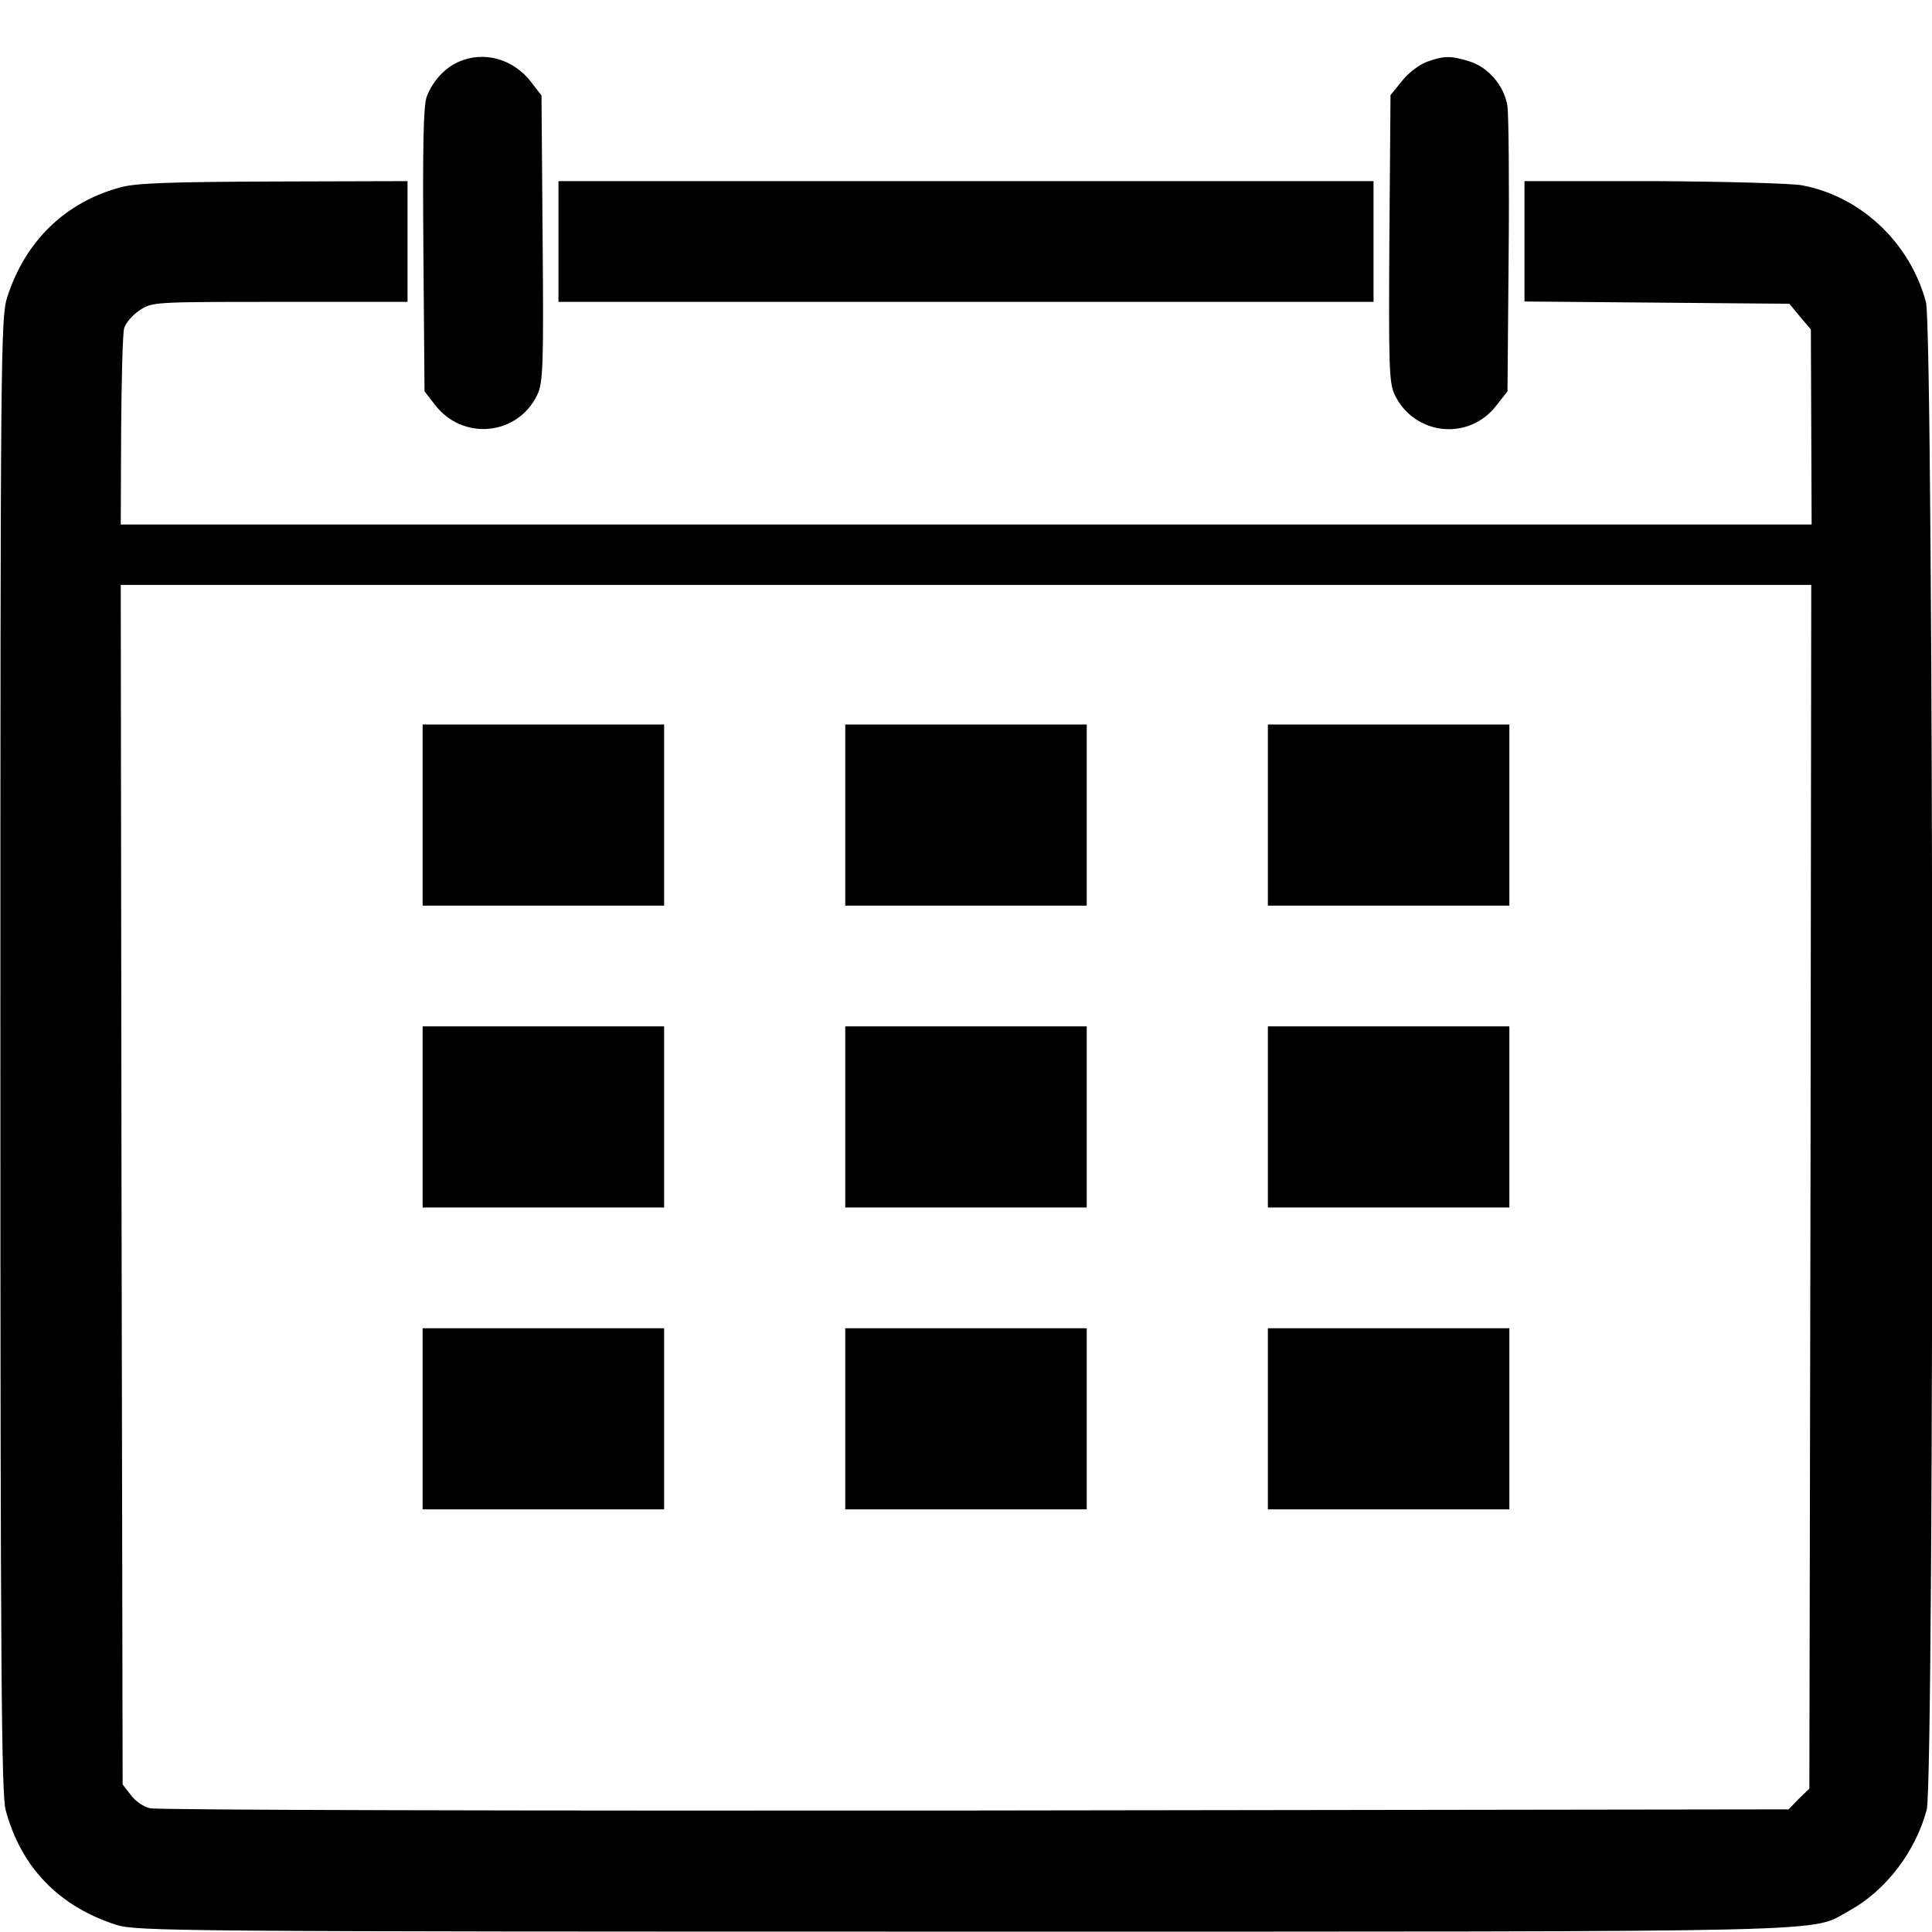 <?xml version="1.0" standalone="no"?>
<!DOCTYPE svg PUBLIC "-//W3C//DTD SVG 20010904//EN"
 "http://www.w3.org/TR/2001/REC-SVG-20010904/DTD/svg10.dtd">
<svg version="1.0" xmlns="http://www.w3.org/2000/svg"
 width="512pt" height="512pt" viewBox="0 0 512 512"
 preserveAspectRatio="xMidYMid meet">
<g transform="translate(0,512) scale(0.1,-0.1)"
fill="#000000" stroke="none">
<path d="M1215 4956 c-36 -16 -68 -50 -84 -92 -9 -22 -11 -130 -9 -405 l3
-376 27 -35 c74 -97 220 -83 272 26 15 32 17 76 14 414 l-3 379 -27 35 c-47
62 -126 84 -193 54z"/>
<path d="M3781 4956 c-19 -7 -49 -29 -65 -50 l-31 -38 -3 -379 c-2 -338 -1
-383 14 -415 52 -108 197 -124 270 -28 l29 37 3 356 c2 196 0 375 -3 399 -8
54 -51 105 -103 120 -48 15 -67 14 -111 -2z"/>
<path d="M321 4624 c-147 -39 -254 -142 -302 -292 -17 -54 -18 -148 -18 -2007
0 -1645 3 -1958 14 -2002 41 -152 141 -255 293 -304 54 -17 158 -18 2247 -18
2381 0 2238 -3 2345 55 97 53 176 156 206 268 21 79 19 3916 -2 3995 -42 158
-173 281 -329 310 -27 5 -204 10 -392 11 l-343 0 0 -159 0 -160 351 -3 351 -3
28 -34 29 -34 1 -258 1 -259 -2241 0 -2240 0 1 248 c1 136 4 258 8 272 4 14
22 35 40 47 34 23 37 23 372 23 l339 0 0 160 0 160 -352 -1 c-271 -1 -366 -4
-407 -15z m4477 -2649 l-3 -1595 -28 -27 -27 -28 -2156 -3 c-1186 -1 -2169 1
-2187 6 -17 4 -40 20 -51 36 l-21 27 -3 1590 -2 1589 2240 0 2240 0 -2 -1595z"/>
<path d="M1120 2960 l0 -240 320 0 320 0 0 240 0 240 -320 0 -320 0 0 -240z"/>
<path d="M2240 2960 l0 -240 320 0 320 0 0 240 0 240 -320 0 -320 0 0 -240z"/>
<path d="M3360 2960 l0 -240 320 0 320 0 0 240 0 240 -320 0 -320 0 0 -240z"/>
<path d="M1120 2160 l0 -240 320 0 320 0 0 240 0 240 -320 0 -320 0 0 -240z"/>
<path d="M2240 2160 l0 -240 320 0 320 0 0 240 0 240 -320 0 -320 0 0 -240z"/>
<path d="M3360 2160 l0 -240 320 0 320 0 0 240 0 240 -320 0 -320 0 0 -240z"/>
<path d="M1120 1360 l0 -240 320 0 320 0 0 240 0 240 -320 0 -320 0 0 -240z"/>
<path d="M2240 1360 l0 -240 320 0 320 0 0 240 0 240 -320 0 -320 0 0 -240z"/>
<path d="M3360 1360 l0 -240 320 0 320 0 0 240 0 240 -320 0 -320 0 0 -240z"/>
<path d="M1480 4480 l0 -160 1080 0 1080 0 0 160 0 160 -1080 0 -1080 0 0
-160z"/>
</g>
</svg>
